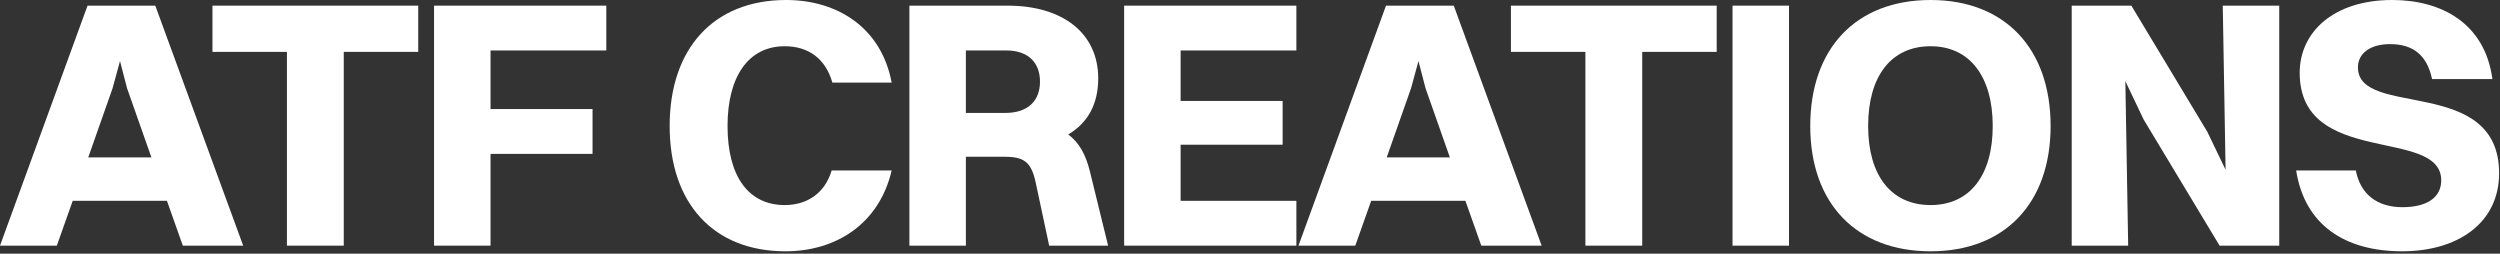 <svg width="680" height="69" viewBox="0 0 680 69" fill="none" xmlns="http://www.w3.org/2000/svg">
<rect x="0" y="0" width="680" height="69" fill="#333333" stroke="none"/>
<path d="M641.357 18.336C641.357 32.256 679.757 20.448 679.757 47.136C679.757 60.576 668.621 68.352 653.357 68.352C637.901 68.352 626.861 61.248 624.557 46.368H640.781C642.029 52.8 646.541 56.352 653.453 56.352C660.365 56.352 664.013 53.568 664.013 49.056C664.013 34.464 625.517 45.6 625.517 19.776C625.517 8.832 634.637 0 650.669 0C664.205 0 675.917 6.432 677.933 21.504H661.517C660.173 15.072 656.429 12 650.093 12C644.717 12 641.357 14.496 641.357 18.336Z" fill="white"/>
<path d="M563.504 66.816V1.536H579.728L600.368 35.808L605.36 46.176L604.592 1.536H619.952V66.816H603.728L583.088 32.544L578.096 22.08L578.864 66.816H563.504Z" fill="white"/>
<path d="M525.125 68.352C504.869 68.352 492.389 55.296 492.389 34.272C492.389 13.152 504.869 0 525.125 0C545.285 0 557.765 13.152 557.765 34.272C557.765 55.296 545.285 68.352 525.125 68.352ZM525.125 55.776C535.781 55.776 542.021 47.712 542.021 34.272C542.021 20.832 535.781 12.576 525.125 12.576C514.373 12.576 508.133 20.736 508.133 34.272C508.133 47.712 514.373 55.776 525.125 55.776Z" fill="white"/>
<path d="M471.247 66.816V1.536H486.607V66.816H471.247Z" fill="white"/>
<path d="M431.228 66.816V14.112H410.972V1.536H466.94V14.112H446.684V66.816H431.228Z" fill="white"/>
<path d="M402.911 66.816L398.591 54.624H372.959L368.639 66.816H353.183L376.991 1.536H395.423L419.327 66.816H402.911ZM383.807 24L377.183 42.816H394.367L387.743 24L385.823 16.608L383.807 24Z" fill="white"/>
<path d="M305.767 66.816V1.536H352.615V13.728H321.127V27.456H348.871V39.36H321.127V54.624H352.615V66.816H305.767Z" fill="white"/>
<path d="M247.357 66.816V1.536H274.045C289.309 1.536 298.717 9.216 298.717 21.312C298.717 28.512 295.741 33.504 290.557 36.576C293.533 38.784 295.357 42.048 296.509 46.848L301.405 66.816H285.373L281.725 49.728C280.477 43.872 278.461 42.624 272.893 42.624H262.717V66.816H247.357ZM273.757 13.728H262.717V30.72H273.373C279.805 30.72 282.877 27.264 282.877 22.176C282.877 17.088 279.709 13.728 273.757 13.728Z" fill="white"/>
<path d="M242.531 22.464H226.403C224.579 16.032 219.971 12.576 213.443 12.576C203.555 12.576 197.891 20.832 197.891 34.272C197.891 47.808 203.459 55.776 213.443 55.776C219.587 55.776 224.387 52.512 226.211 46.368H242.531C239.171 60.768 227.555 68.352 213.635 68.352C194.147 68.352 182.147 55.392 182.147 34.272C182.147 13.152 194.147 0 213.827 0C227.843 0 239.747 7.584 242.531 22.464Z" fill="white"/>
<path d="M118.064 66.816V1.536H164.912V13.728H133.424V29.664H161.168V41.856H133.424V66.816H118.064Z" fill="white"/>
<path d="M78.046 66.816V14.112H57.79V1.536H113.758V14.112H93.502V66.816H78.046Z" fill="white"/>
<path d="M49.728 66.816L45.408 54.624H19.776L15.456 66.816H0L23.808 1.536H42.24L66.144 66.816H49.728ZM30.624 24L24 42.816H41.184L34.56 24L32.64 16.608L30.624 24Z" fill="white"/>
</svg>
